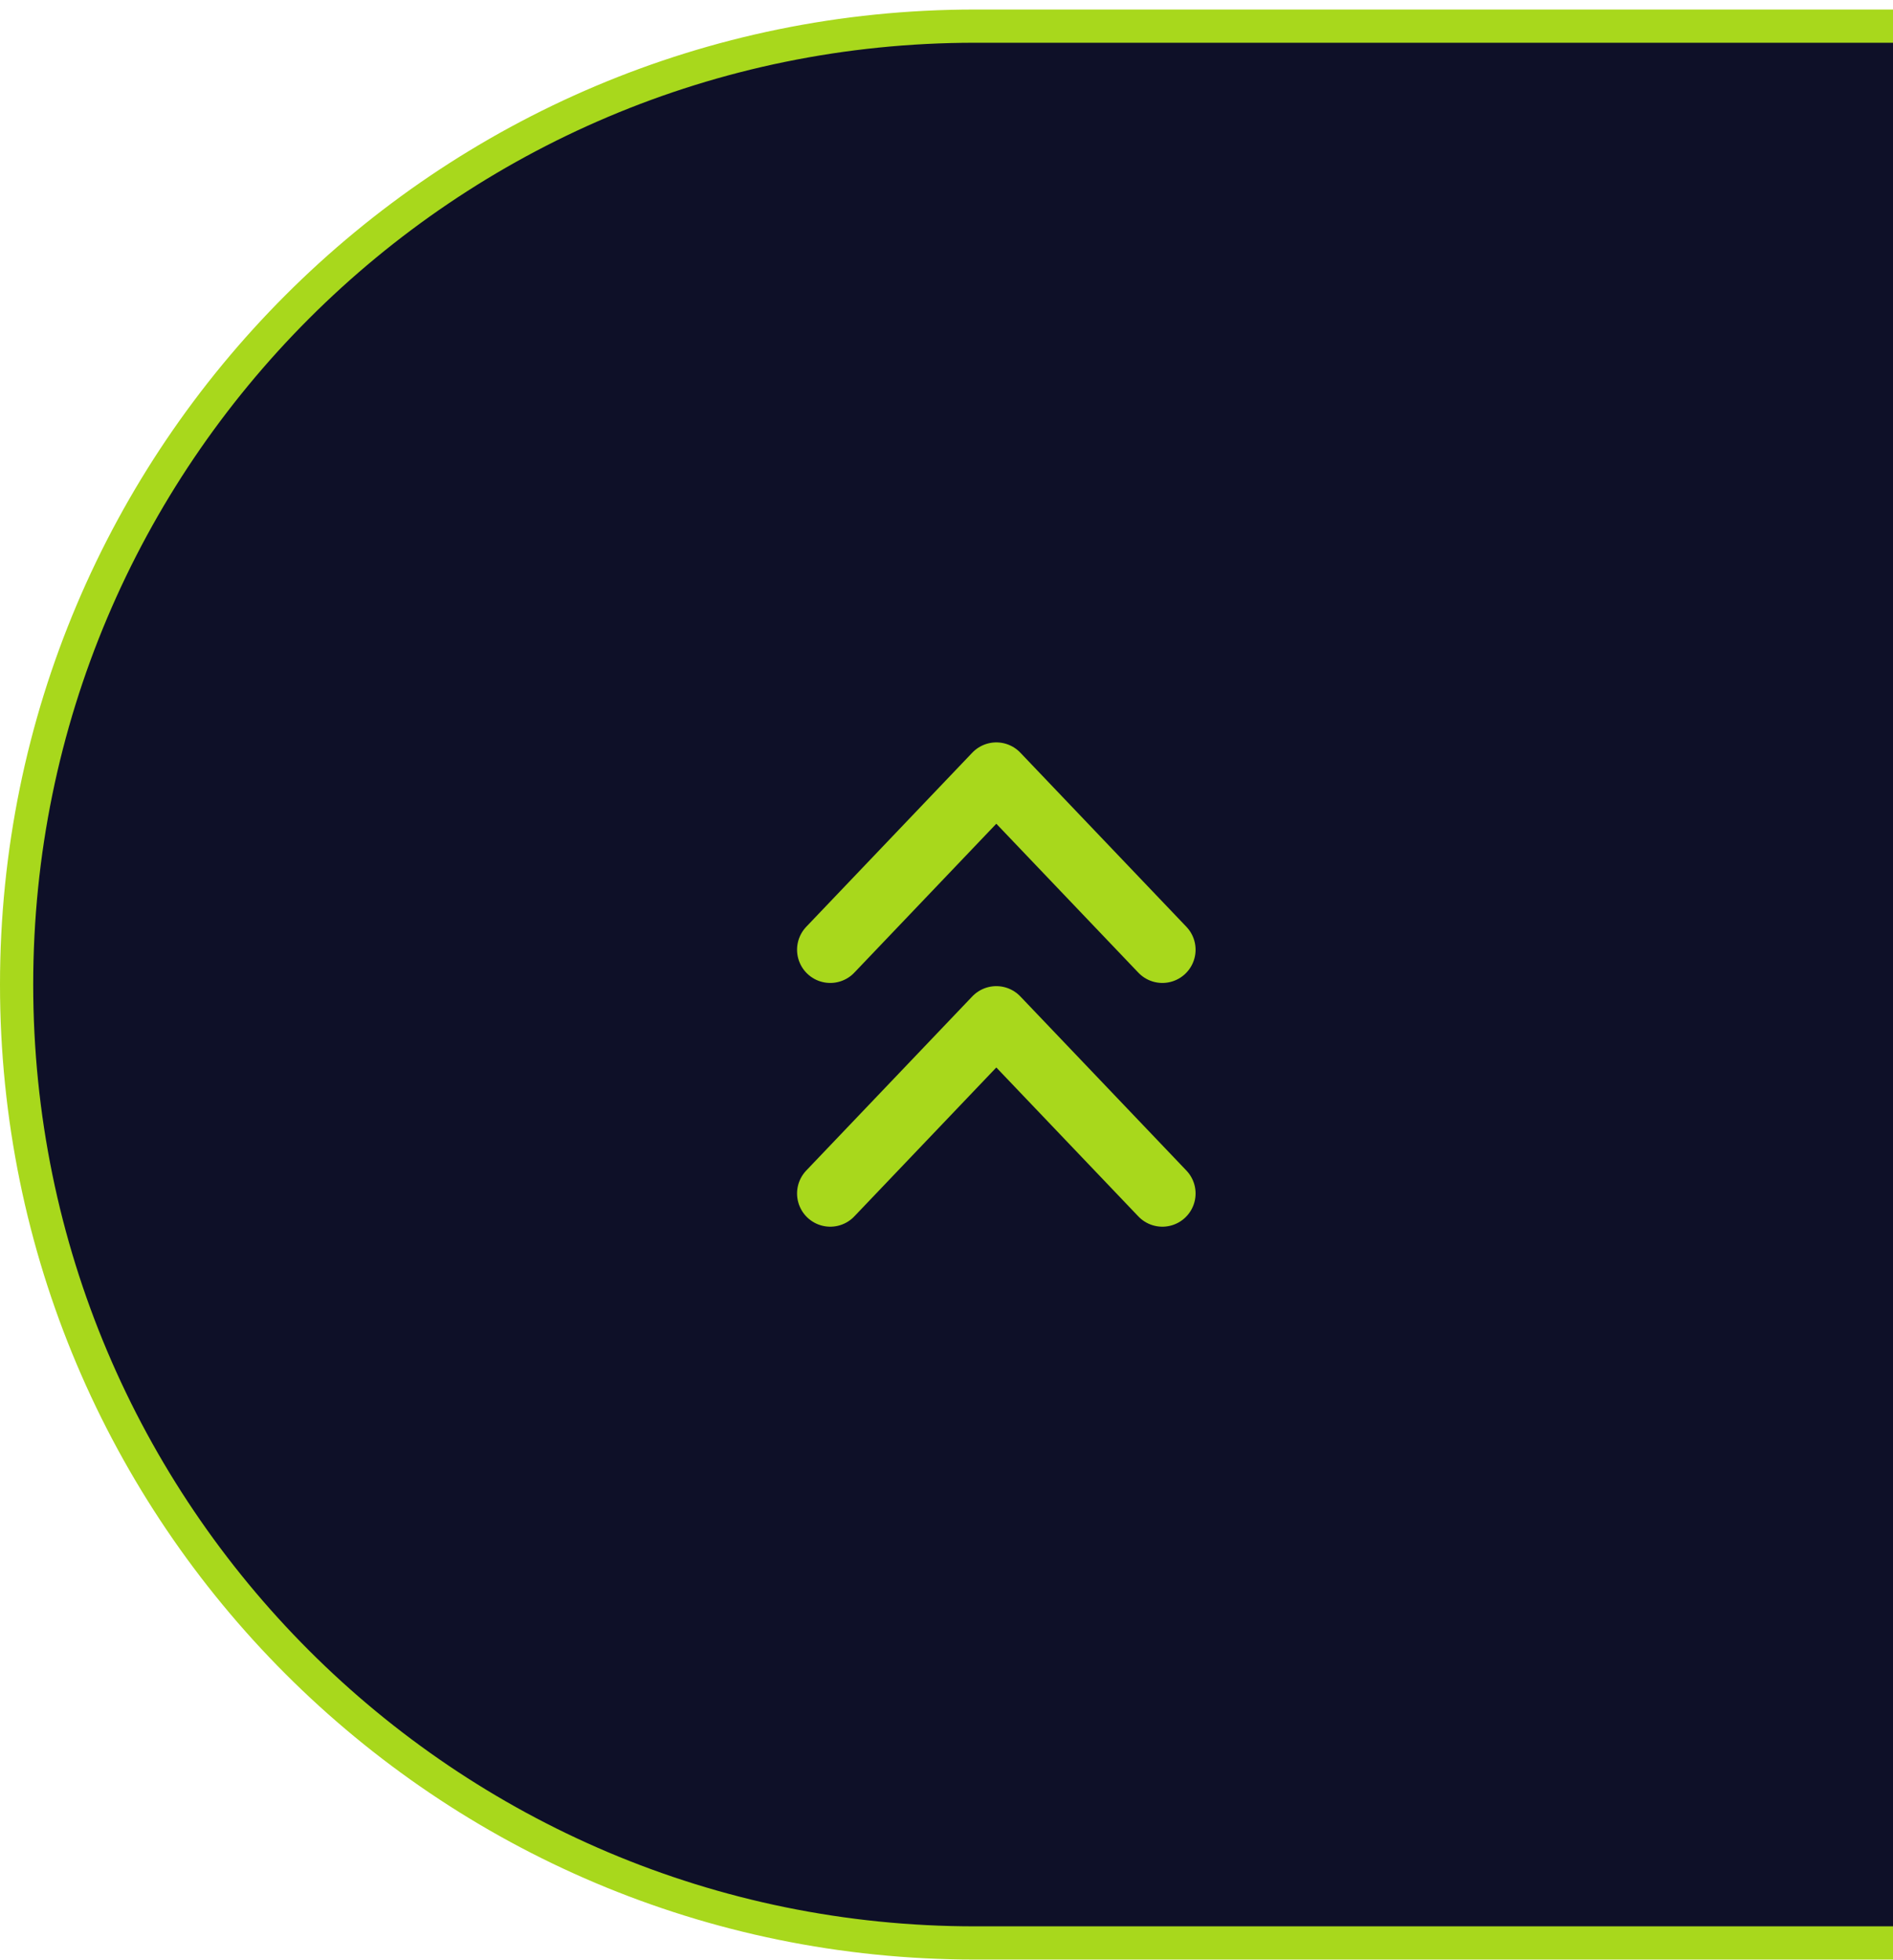 <svg width="57" height="59" viewBox="0 0 57 59" fill="none" xmlns="http://www.w3.org/2000/svg">
<path d="M29.354 0.787H77.5V58.493H29.354C13.418 58.493 0.5 45.575 0.5 29.64C0.5 13.705 13.418 0.787 29.354 0.787Z" fill="#0E1028" stroke="#A8D81C"/>
<path d="M35 35.93L30 30.688L25 35.93M35 28.592L30 23.35L25 28.592" stroke="#A8D81C" stroke-width="2" stroke-linecap="round" stroke-linejoin="round"/>
</svg>
